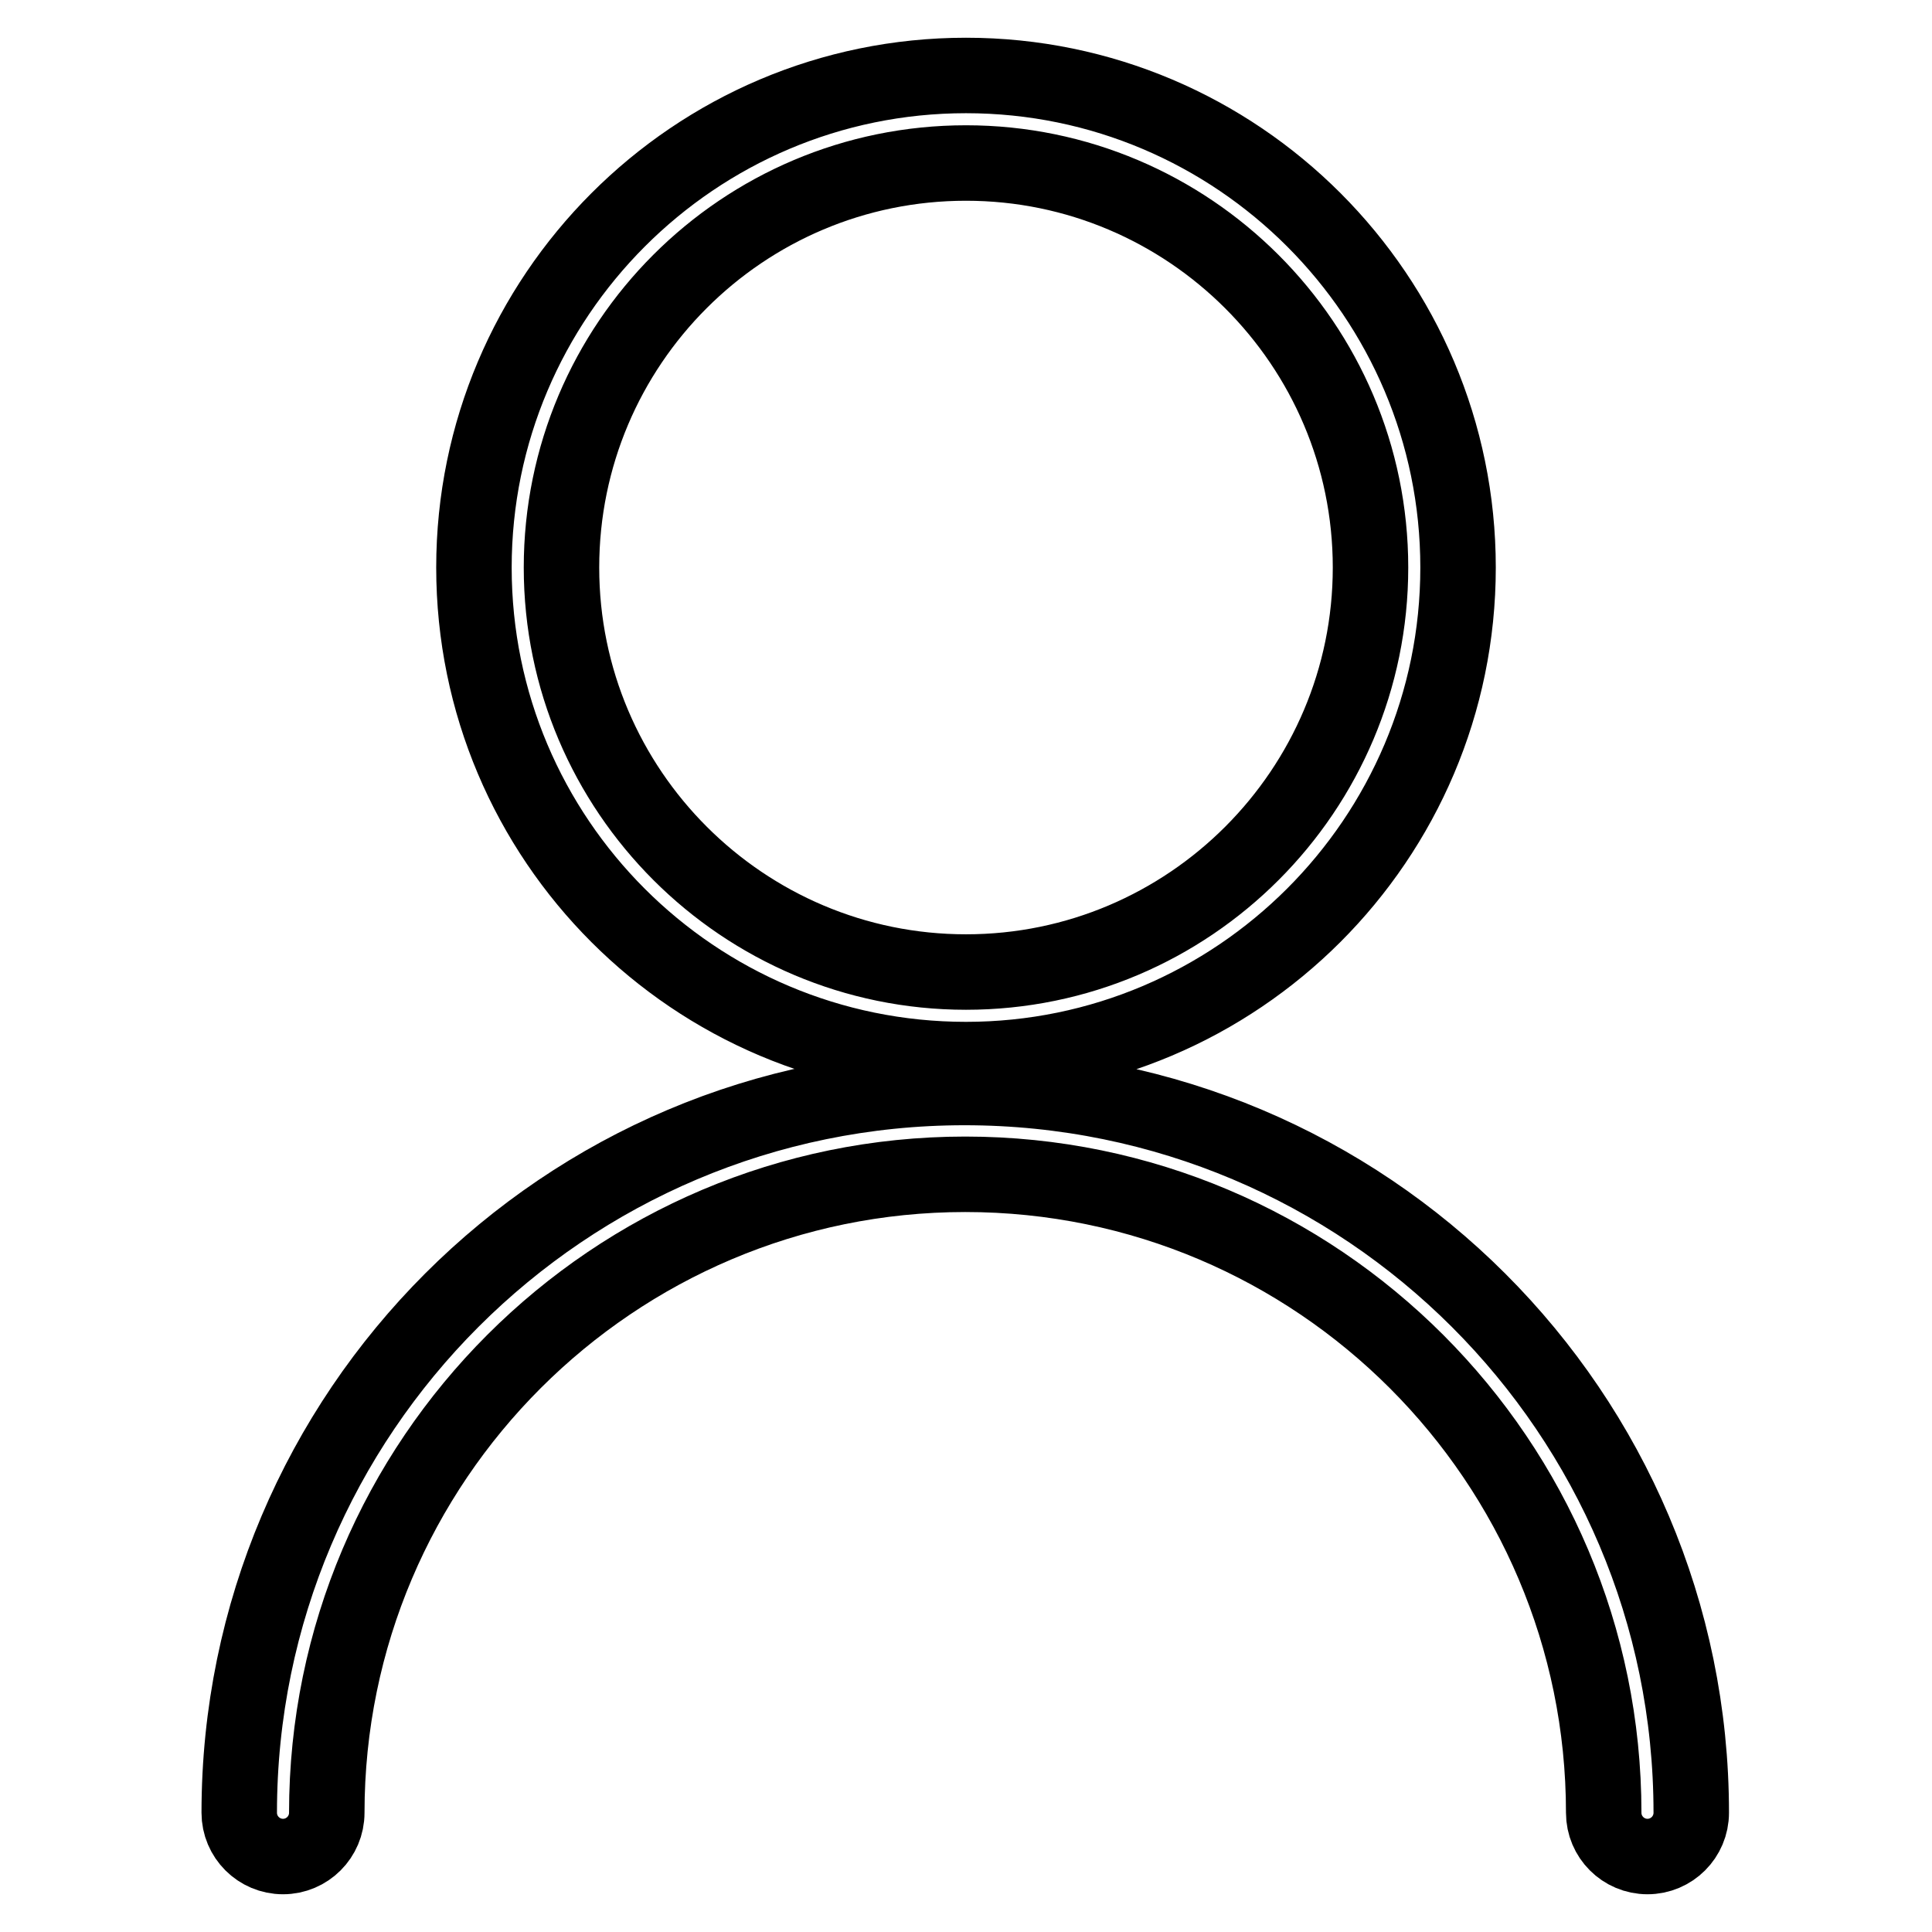<?xml version="1.0" encoding="utf-8"?>
<!-- Svg Vector Icons : http://www.onlinewebfonts.com/icon -->
<!DOCTYPE svg PUBLIC "-//W3C//DTD SVG 1.1//EN" "http://www.w3.org/Graphics/SVG/1.1/DTD/svg11.dtd">
<svg version="1.1" xmlns="http://www.w3.org/2000/svg" xmlns:xlink="http://www.w3.org/1999/xlink" x="0px" y="0px" viewBox="0 0 256 256" enable-background="new 0 0 256 256" xml:space="preserve">
<g> <path stroke-width="10" fill-opacity="0" stroke="#000000"  d="M224.1,240.2c0,3.2-2.6,5.8-5.8,5.8c-3.2,0-5.8-2.6-5.8-5.8c0-46.6-37.9-84.6-84.6-84.6 c-46.6,0-84.6,37.9-84.6,84.6c0,3.2-2.6,5.8-5.8,5.8s-5.8-2.6-5.8-5.8c0-53,43.1-96.1,96.1-96.1C181,144.1,224.1,187.2,224.1,240.2 z M62.8,75.2C62.8,39.3,92,10,128,10c36,0,65.2,29.3,65.2,65.2c0,36-29.3,65.2-65.2,65.2C92,140.4,62.8,111.2,62.8,75.2z  M74.4,75.2c0,29.6,24.1,53.6,53.6,53.6c29.6,0,53.6-24.1,53.6-53.6c0-29.6-24.1-53.6-53.6-53.6C98.4,21.6,74.4,45.6,74.4,75.2z"/></g>
</svg>